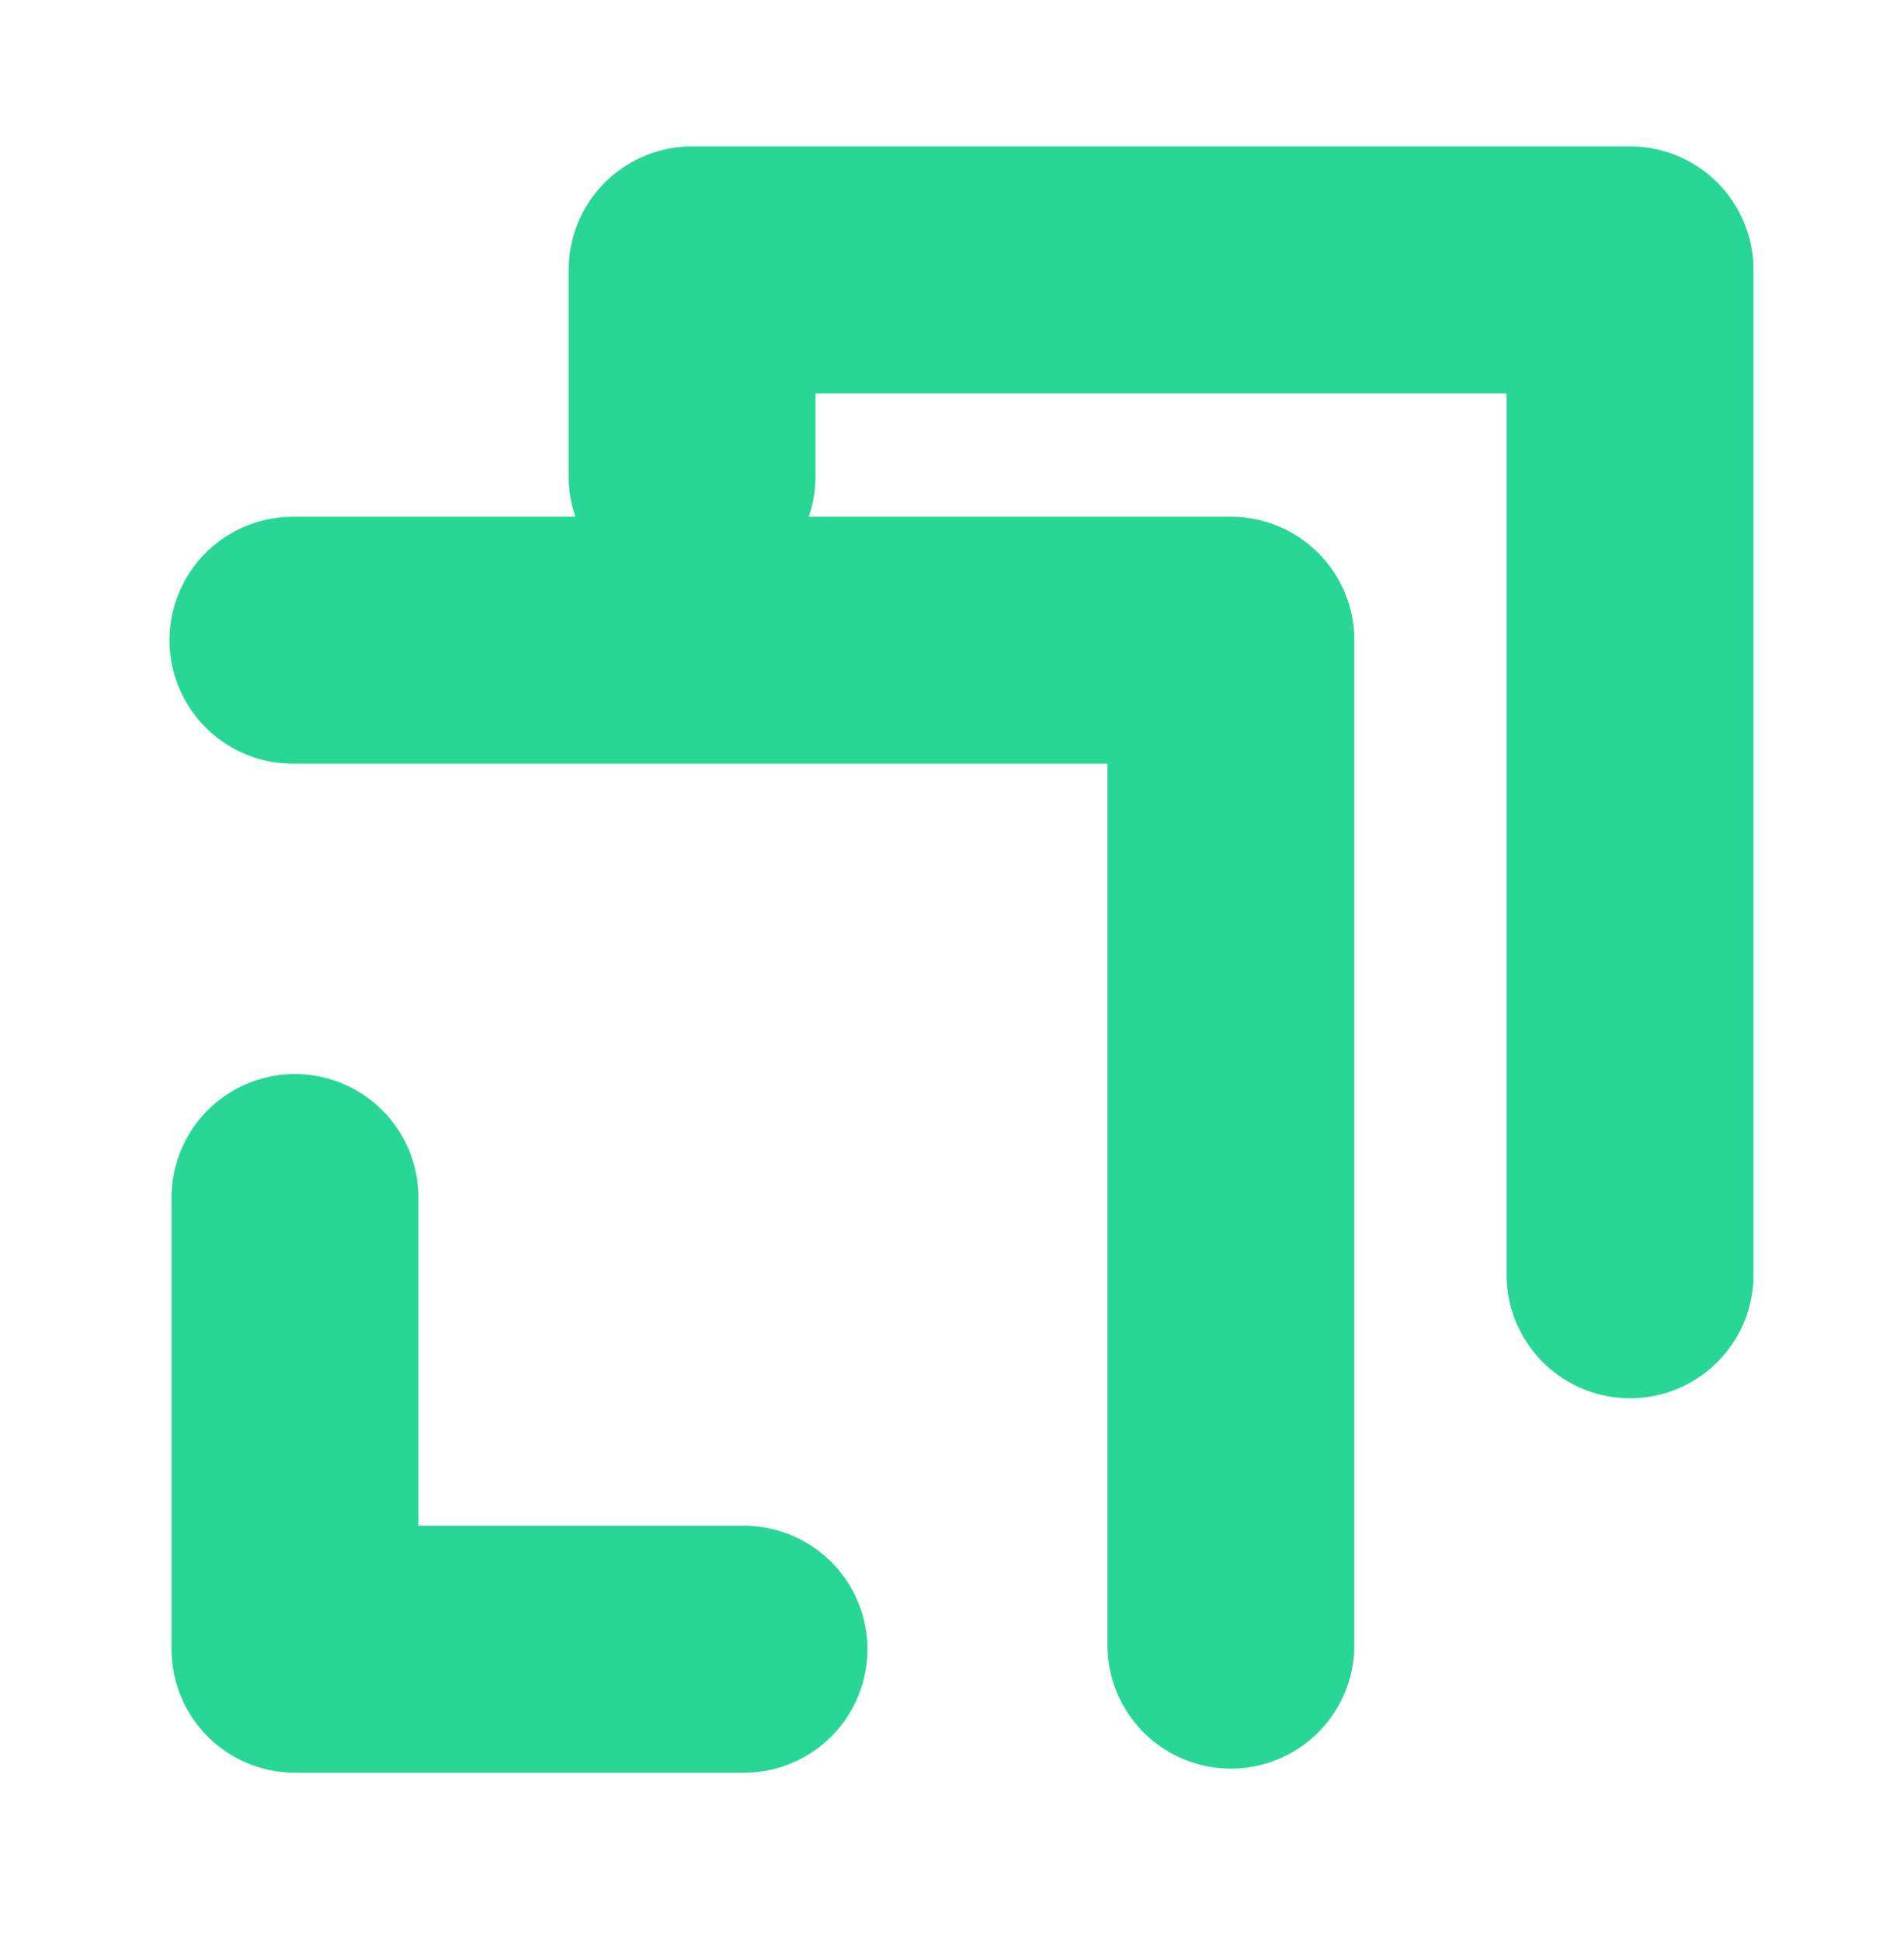 <svg width="52" height="53" viewBox="0 0 52 53" fill="none" xmlns="http://www.w3.org/2000/svg">
<g filter="url(#filter0_d_1_5780)">
<path d="M8.056 31.661V43.995H20.319" stroke="#28D796" stroke-width="6.743" stroke-linecap="round" stroke-linejoin="round"/>
</g>
<g filter="url(#filter1_d_1_5780)">
<path d="M44.518 33.771C44.518 33.771 44.518 14.272 44.518 6.332H18.901V11.97" stroke="#28D796" stroke-width="6.743" stroke-linecap="round" stroke-linejoin="round"/>
</g>
<g filter="url(#filter2_d_1_5780)">
<path d="M33.617 43.883C33.617 43.883 33.617 24.385 33.617 16.444H8" stroke="#28D796" stroke-width="6.743" stroke-linecap="round" stroke-linejoin="round"/>
</g>
<defs>
<filter id="filter0_d_1_5780" x="0.794" y="25.437" width="26.788" height="26.858" filterUnits="userSpaceOnUse" color-interpolation-filters="sRGB">
<feFlood flood-opacity="0" result="BackgroundImageFix"/>
<feColorMatrix in="SourceAlpha" type="matrix" values="0 0 0 0 0 0 0 0 0 0 0 0 0 0 0 0 0 0 127 0" result="hardAlpha"/>
<feOffset dy="1.037"/>
<feGaussianBlur stdDeviation="1.945"/>
<feComposite in2="hardAlpha" operator="out"/>
<feColorMatrix type="matrix" values="0 0 0 0 0 0 0 0 0 0 0 0 0 0 0 0 0 0 0.25 0"/>
<feBlend mode="normal" in2="BackgroundImageFix" result="effect1_dropShadow_1_5780"/>
<feBlend mode="normal" in="SourceGraphic" in2="effect1_dropShadow_1_5780" result="shape"/>
</filter>
<filter id="filter1_d_1_5780" x="11.639" y="0.108" width="40.141" height="41.963" filterUnits="userSpaceOnUse" color-interpolation-filters="sRGB">
<feFlood flood-opacity="0" result="BackgroundImageFix"/>
<feColorMatrix in="SourceAlpha" type="matrix" values="0 0 0 0 0 0 0 0 0 0 0 0 0 0 0 0 0 0 127 0" result="hardAlpha"/>
<feOffset dy="1.037"/>
<feGaussianBlur stdDeviation="1.945"/>
<feComposite in2="hardAlpha" operator="out"/>
<feColorMatrix type="matrix" values="0 0 0 0 0 0 0 0 0 0 0 0 0 0 0 0 0 0 0.25 0"/>
<feBlend mode="normal" in2="BackgroundImageFix" result="effect1_dropShadow_1_5780"/>
<feBlend mode="normal" in="SourceGraphic" in2="effect1_dropShadow_1_5780" result="shape"/>
</filter>
<filter id="filter2_d_1_5780" x="0.738" y="10.22" width="40.141" height="41.963" filterUnits="userSpaceOnUse" color-interpolation-filters="sRGB">
<feFlood flood-opacity="0" result="BackgroundImageFix"/>
<feColorMatrix in="SourceAlpha" type="matrix" values="0 0 0 0 0 0 0 0 0 0 0 0 0 0 0 0 0 0 127 0" result="hardAlpha"/>
<feOffset dy="1.037"/>
<feGaussianBlur stdDeviation="1.945"/>
<feComposite in2="hardAlpha" operator="out"/>
<feColorMatrix type="matrix" values="0 0 0 0 0 0 0 0 0 0 0 0 0 0 0 0 0 0 0.25 0"/>
<feBlend mode="normal" in2="BackgroundImageFix" result="effect1_dropShadow_1_5780"/>
<feBlend mode="normal" in="SourceGraphic" in2="effect1_dropShadow_1_5780" result="shape"/>
</filter>
</defs>
</svg>
